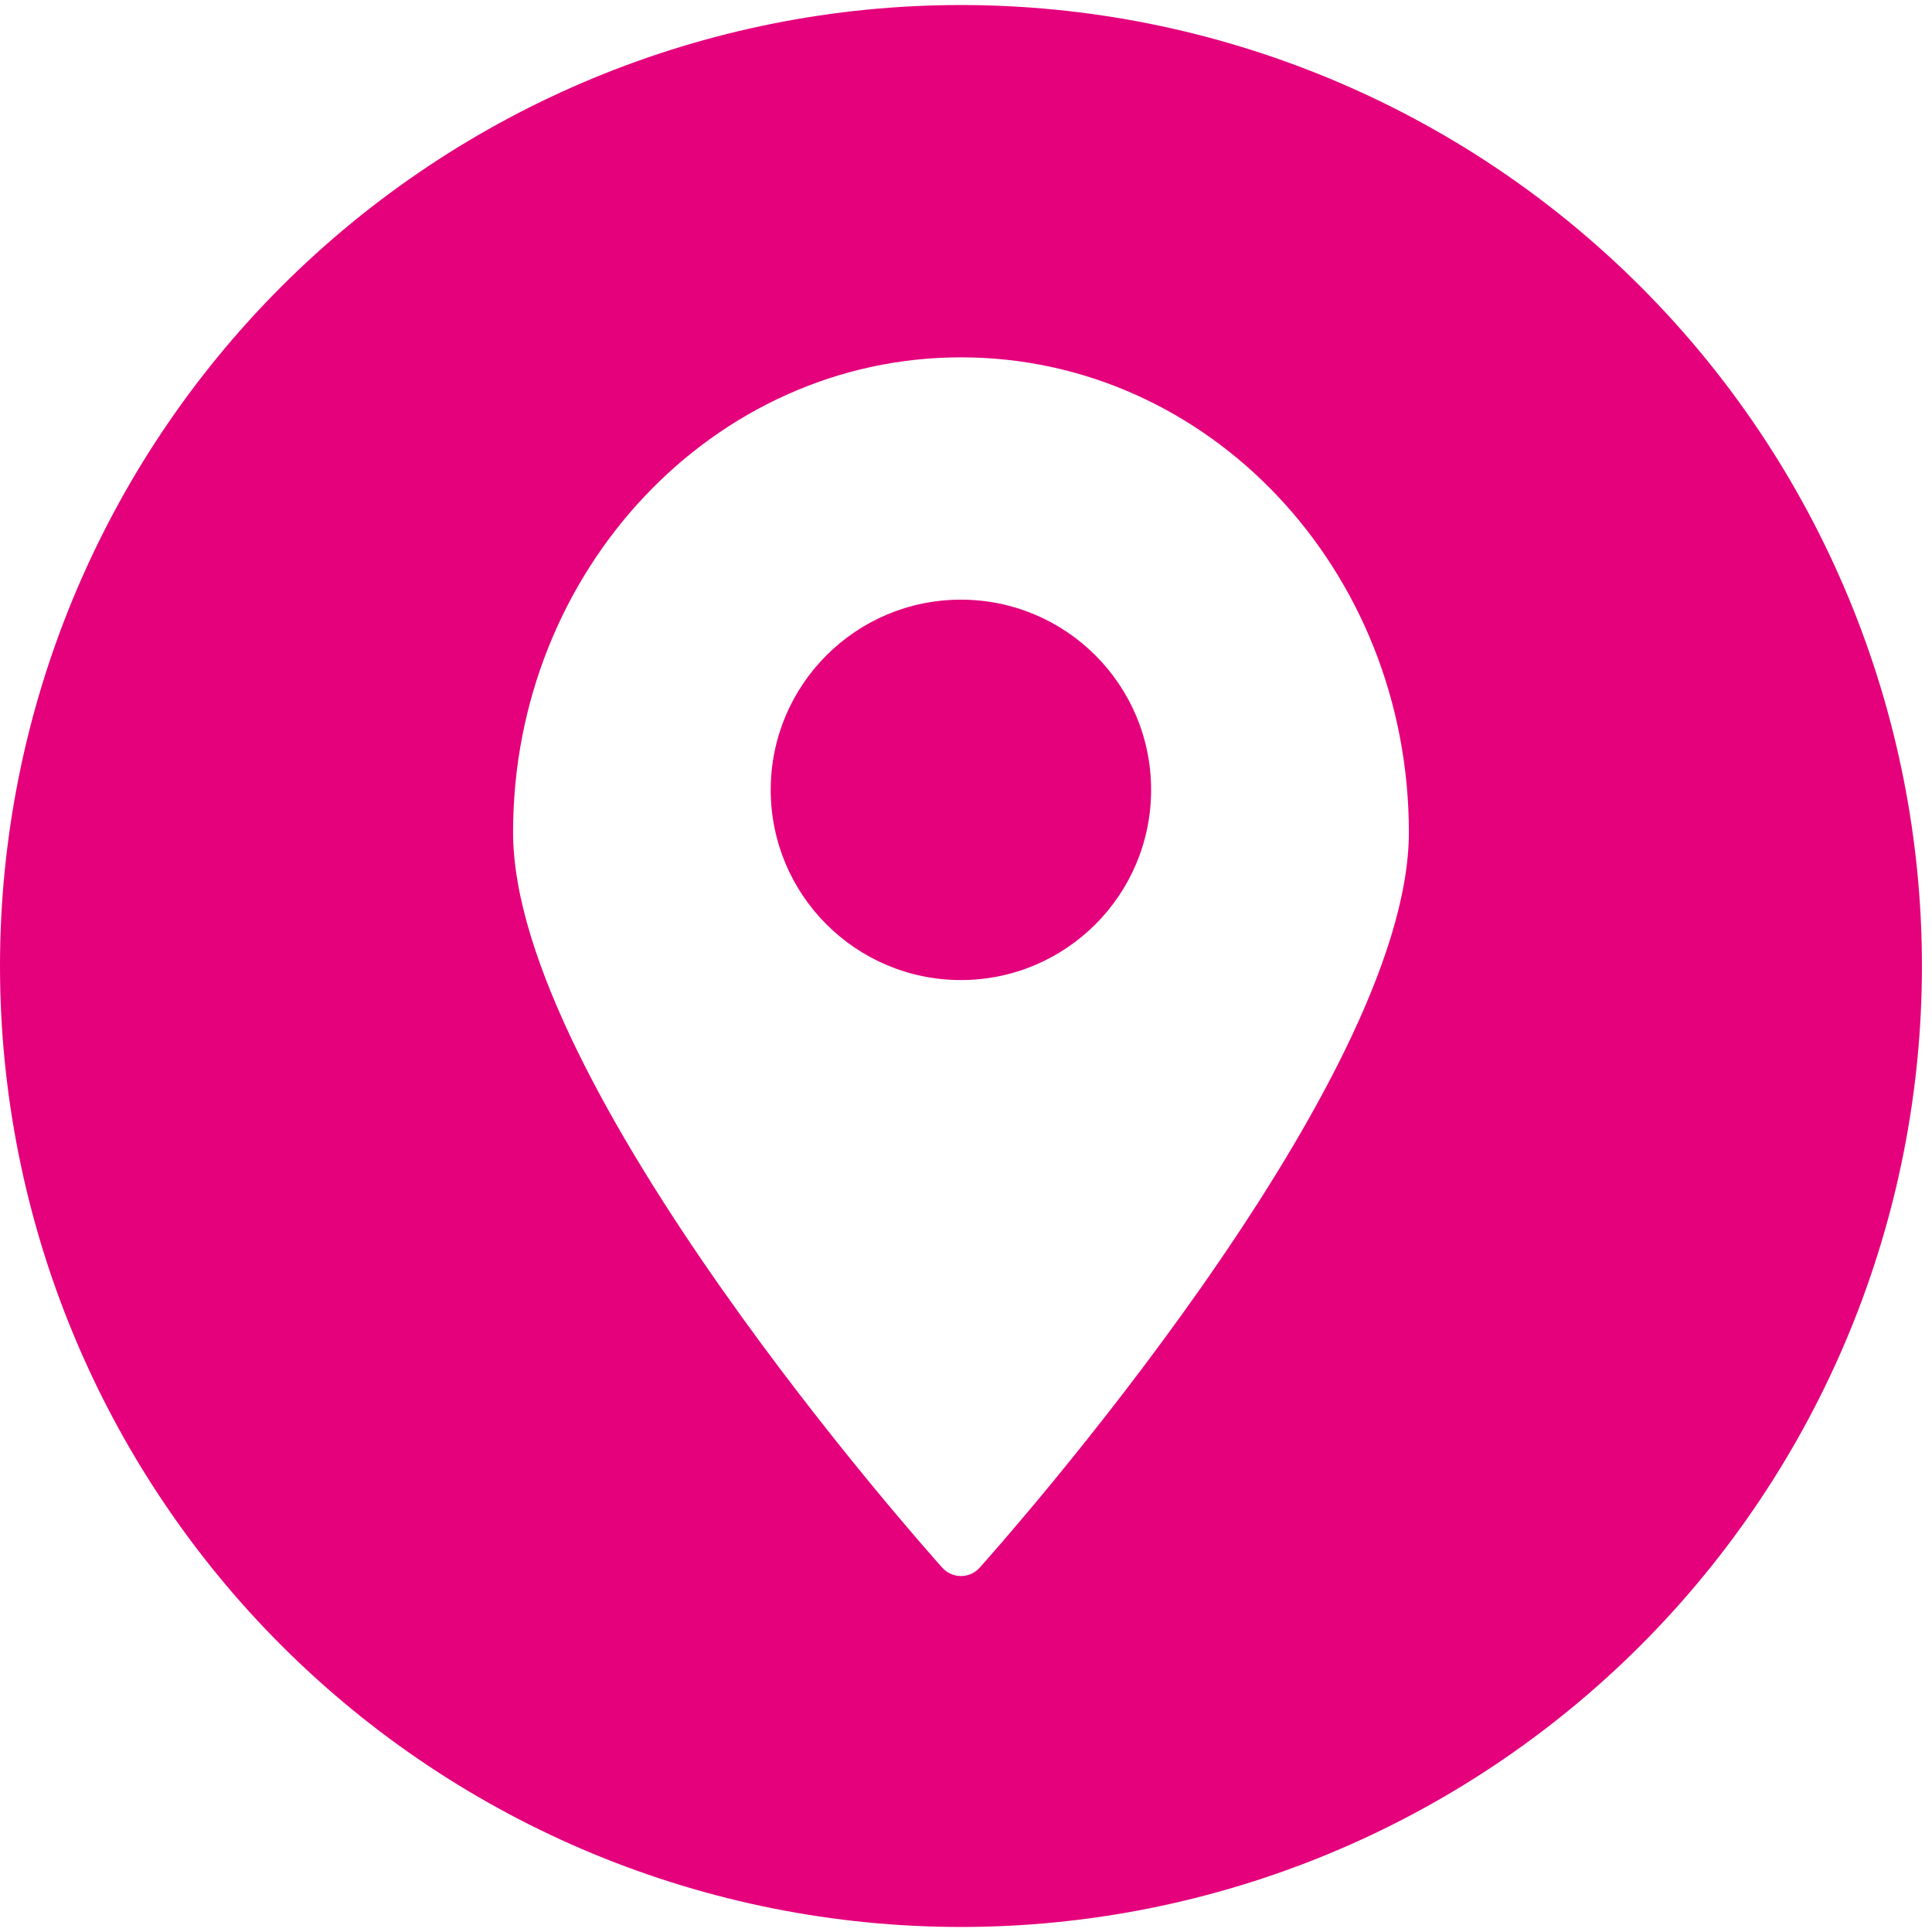 <svg xmlns="http://www.w3.org/2000/svg" width="96" height="96" viewBox="0 0 96 96" fill="none"><g id="Layer 28"><path id="Vector" d="M47.75 0.25C35.086 0.25 22.941 5.281 13.986 14.236C5.031 23.191 0 35.336 0 48C0 60.664 5.031 72.809 13.986 81.764C22.941 90.719 35.086 95.75 47.75 95.75C54.021 95.75 60.23 94.515 66.023 92.115C71.816 89.716 77.08 86.198 81.514 81.764C85.948 77.33 89.466 72.066 91.865 66.273C94.265 60.48 95.5 54.271 95.5 48C95.5 41.729 94.265 35.52 91.865 29.727C89.466 23.934 85.948 18.67 81.514 14.236C77.08 9.802 71.816 6.284 66.023 3.885C60.23 1.485 54.021 0.25 47.75 0.25ZM48.68 77.896C48.563 78.027 48.42 78.132 48.26 78.204C48.099 78.275 47.926 78.313 47.75 78.313C47.574 78.313 47.401 78.275 47.24 78.204C47.08 78.132 46.937 78.027 46.82 77.896C45.956 76.932 25.494 53.979 25.494 41.356C25.494 28.352 35.46 17.756 47.75 17.756C60.04 17.756 70.006 28.285 70.006 41.356C70.006 53.979 49.544 76.932 48.68 77.896Z" fill="#E5007C"></path><path id="Vector_2" d="M47.747 48.698C52.967 48.698 57.198 44.467 57.198 39.247C57.198 34.028 52.967 29.797 47.747 29.797C42.528 29.797 38.297 34.028 38.297 39.247C38.297 44.467 42.528 48.698 47.747 48.698Z" fill="#E5007C"></path></g></svg>